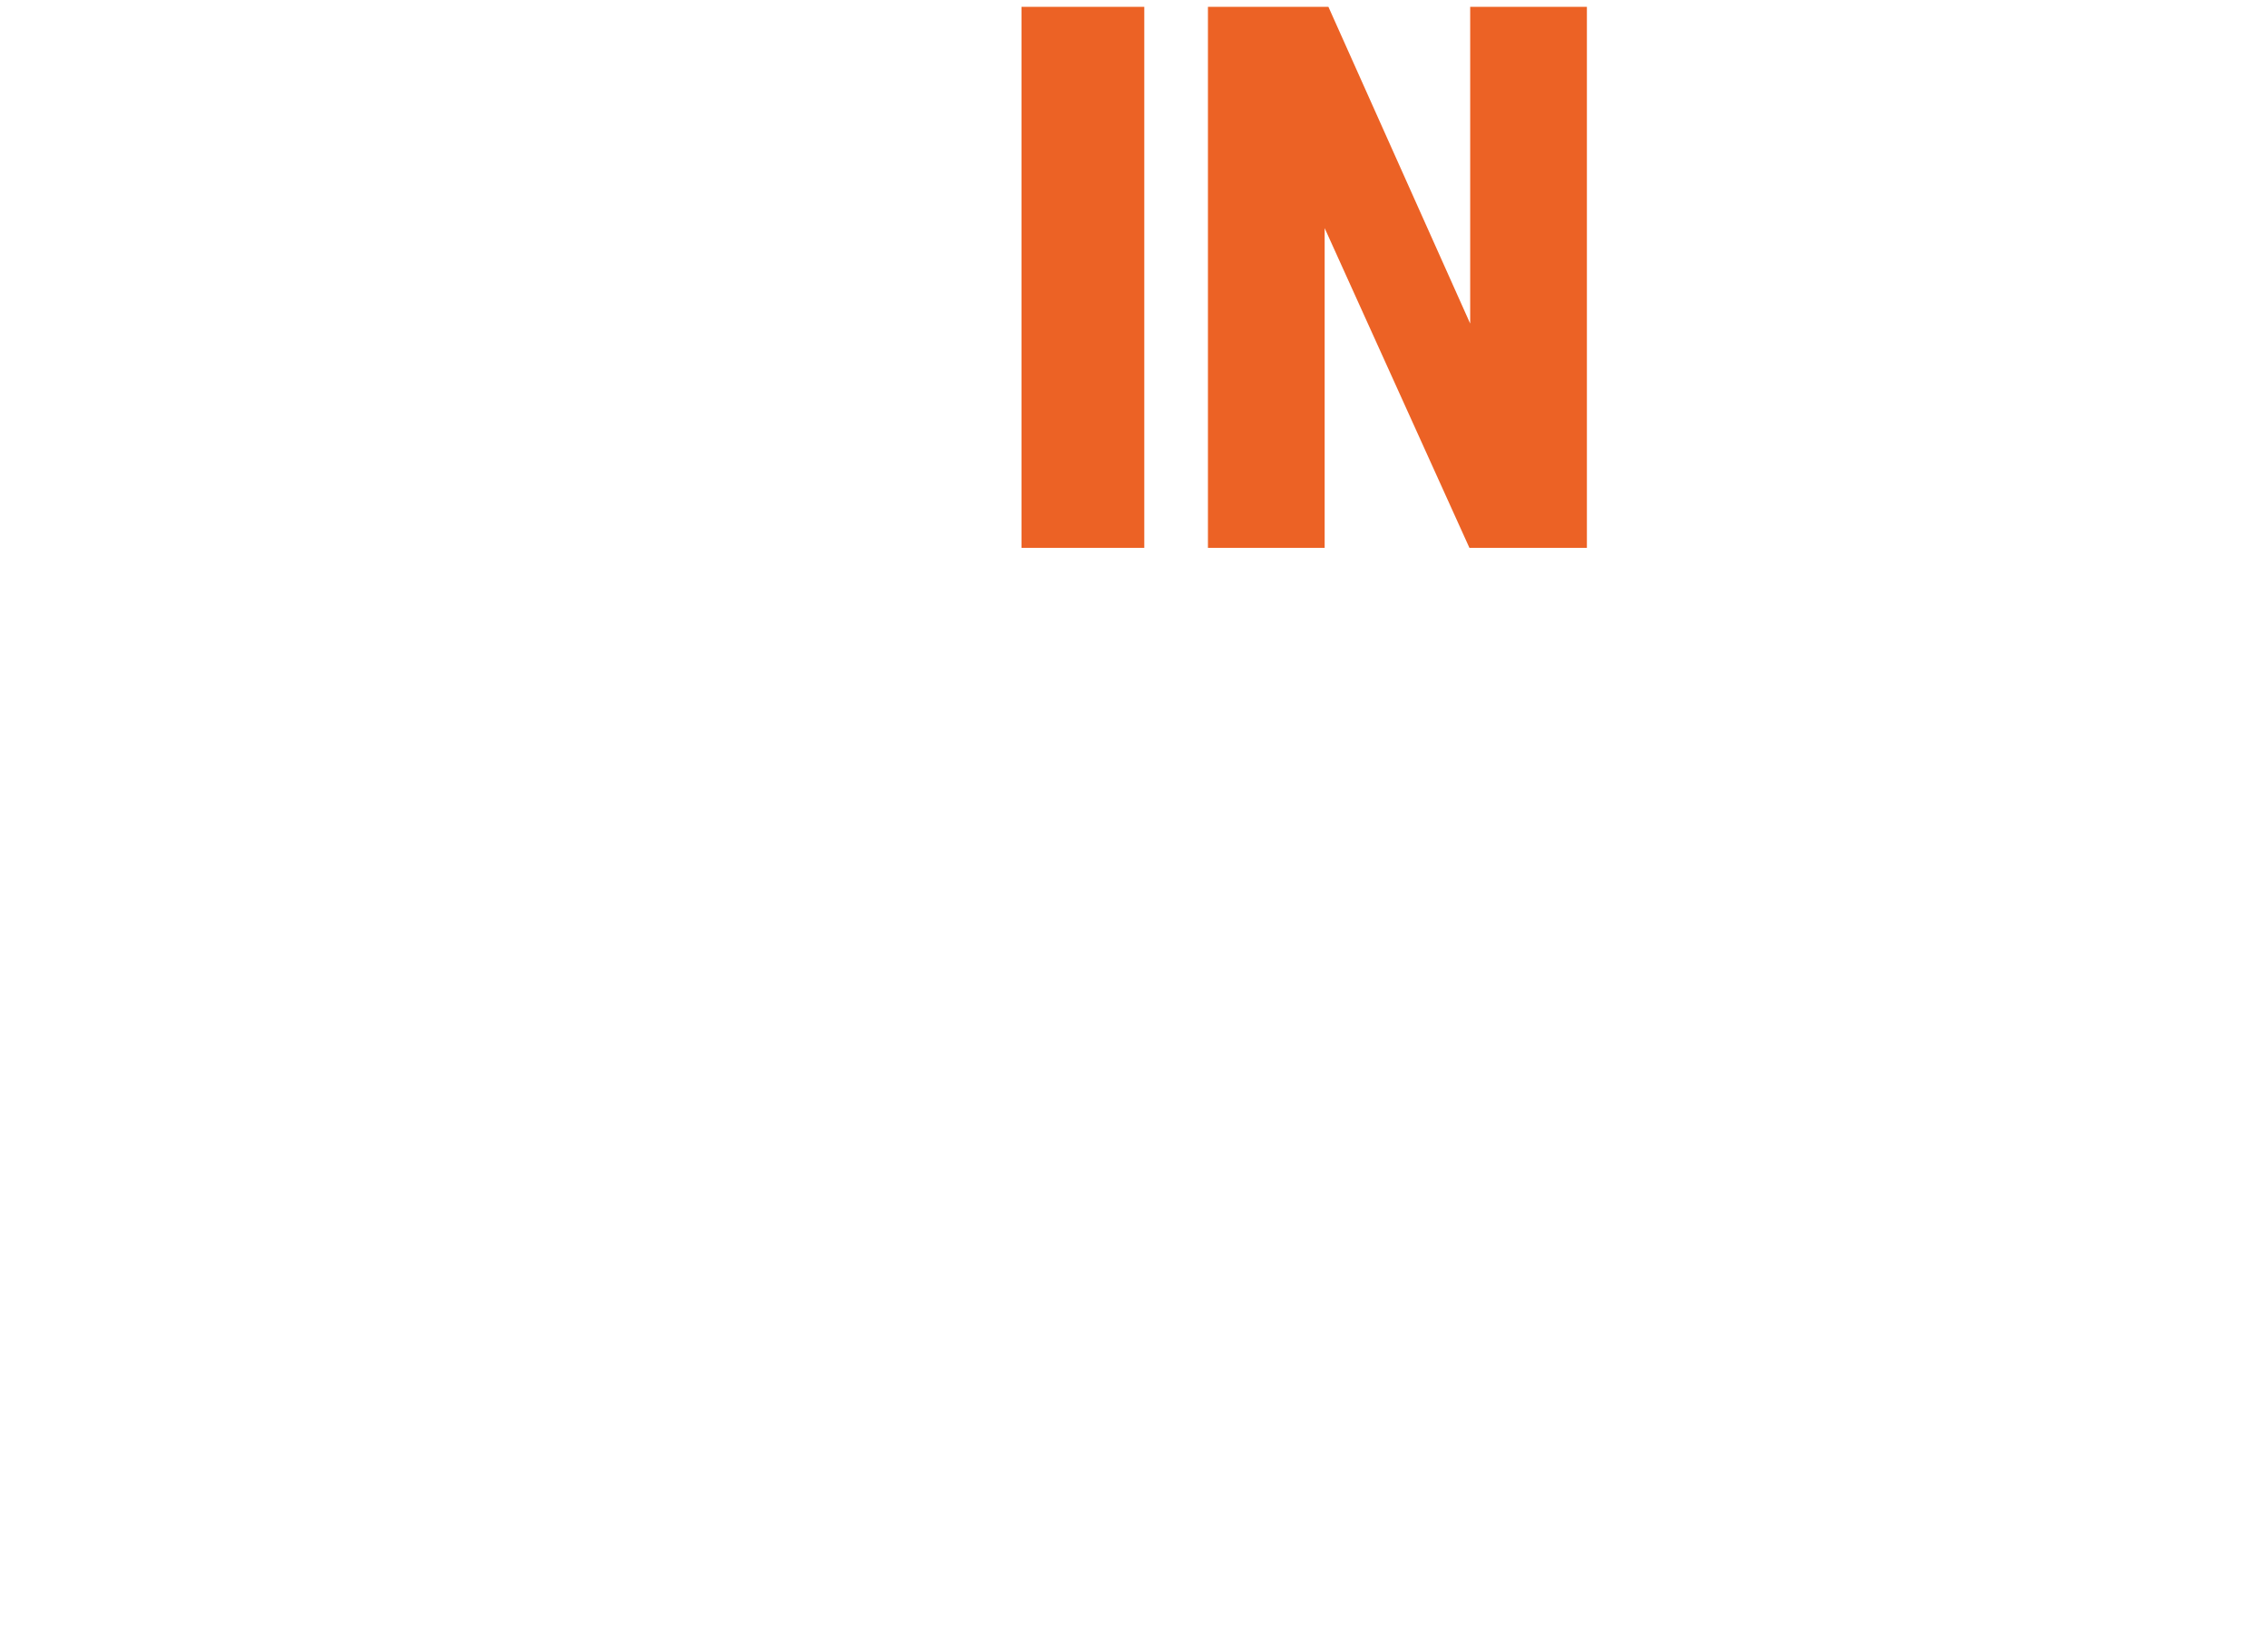 <?xml version="1.0" encoding="UTF-8"?>
<svg id="Layer_1" xmlns="http://www.w3.org/2000/svg" version="1.1" viewBox="0 0 469.88 339.55">
  <!-- Generator: Adobe Illustrator 29.5.1, SVG Export Plug-In . SVG Version: 2.1.0 Build 141)  -->
  <defs>
    <style>
      .st0 {
        fill: #ec6225;
      }
    </style>
  </defs>
  <path class="st0" d="M250.26,113.52h24.18V47.27l29.99,66.25h24.34V1.42h-24.18v65.63L275.22,1.42h-24.96v112.1h0ZM211.64,113.52h25.43V1.42h-25.43v112.1h0Z"/>
</svg>